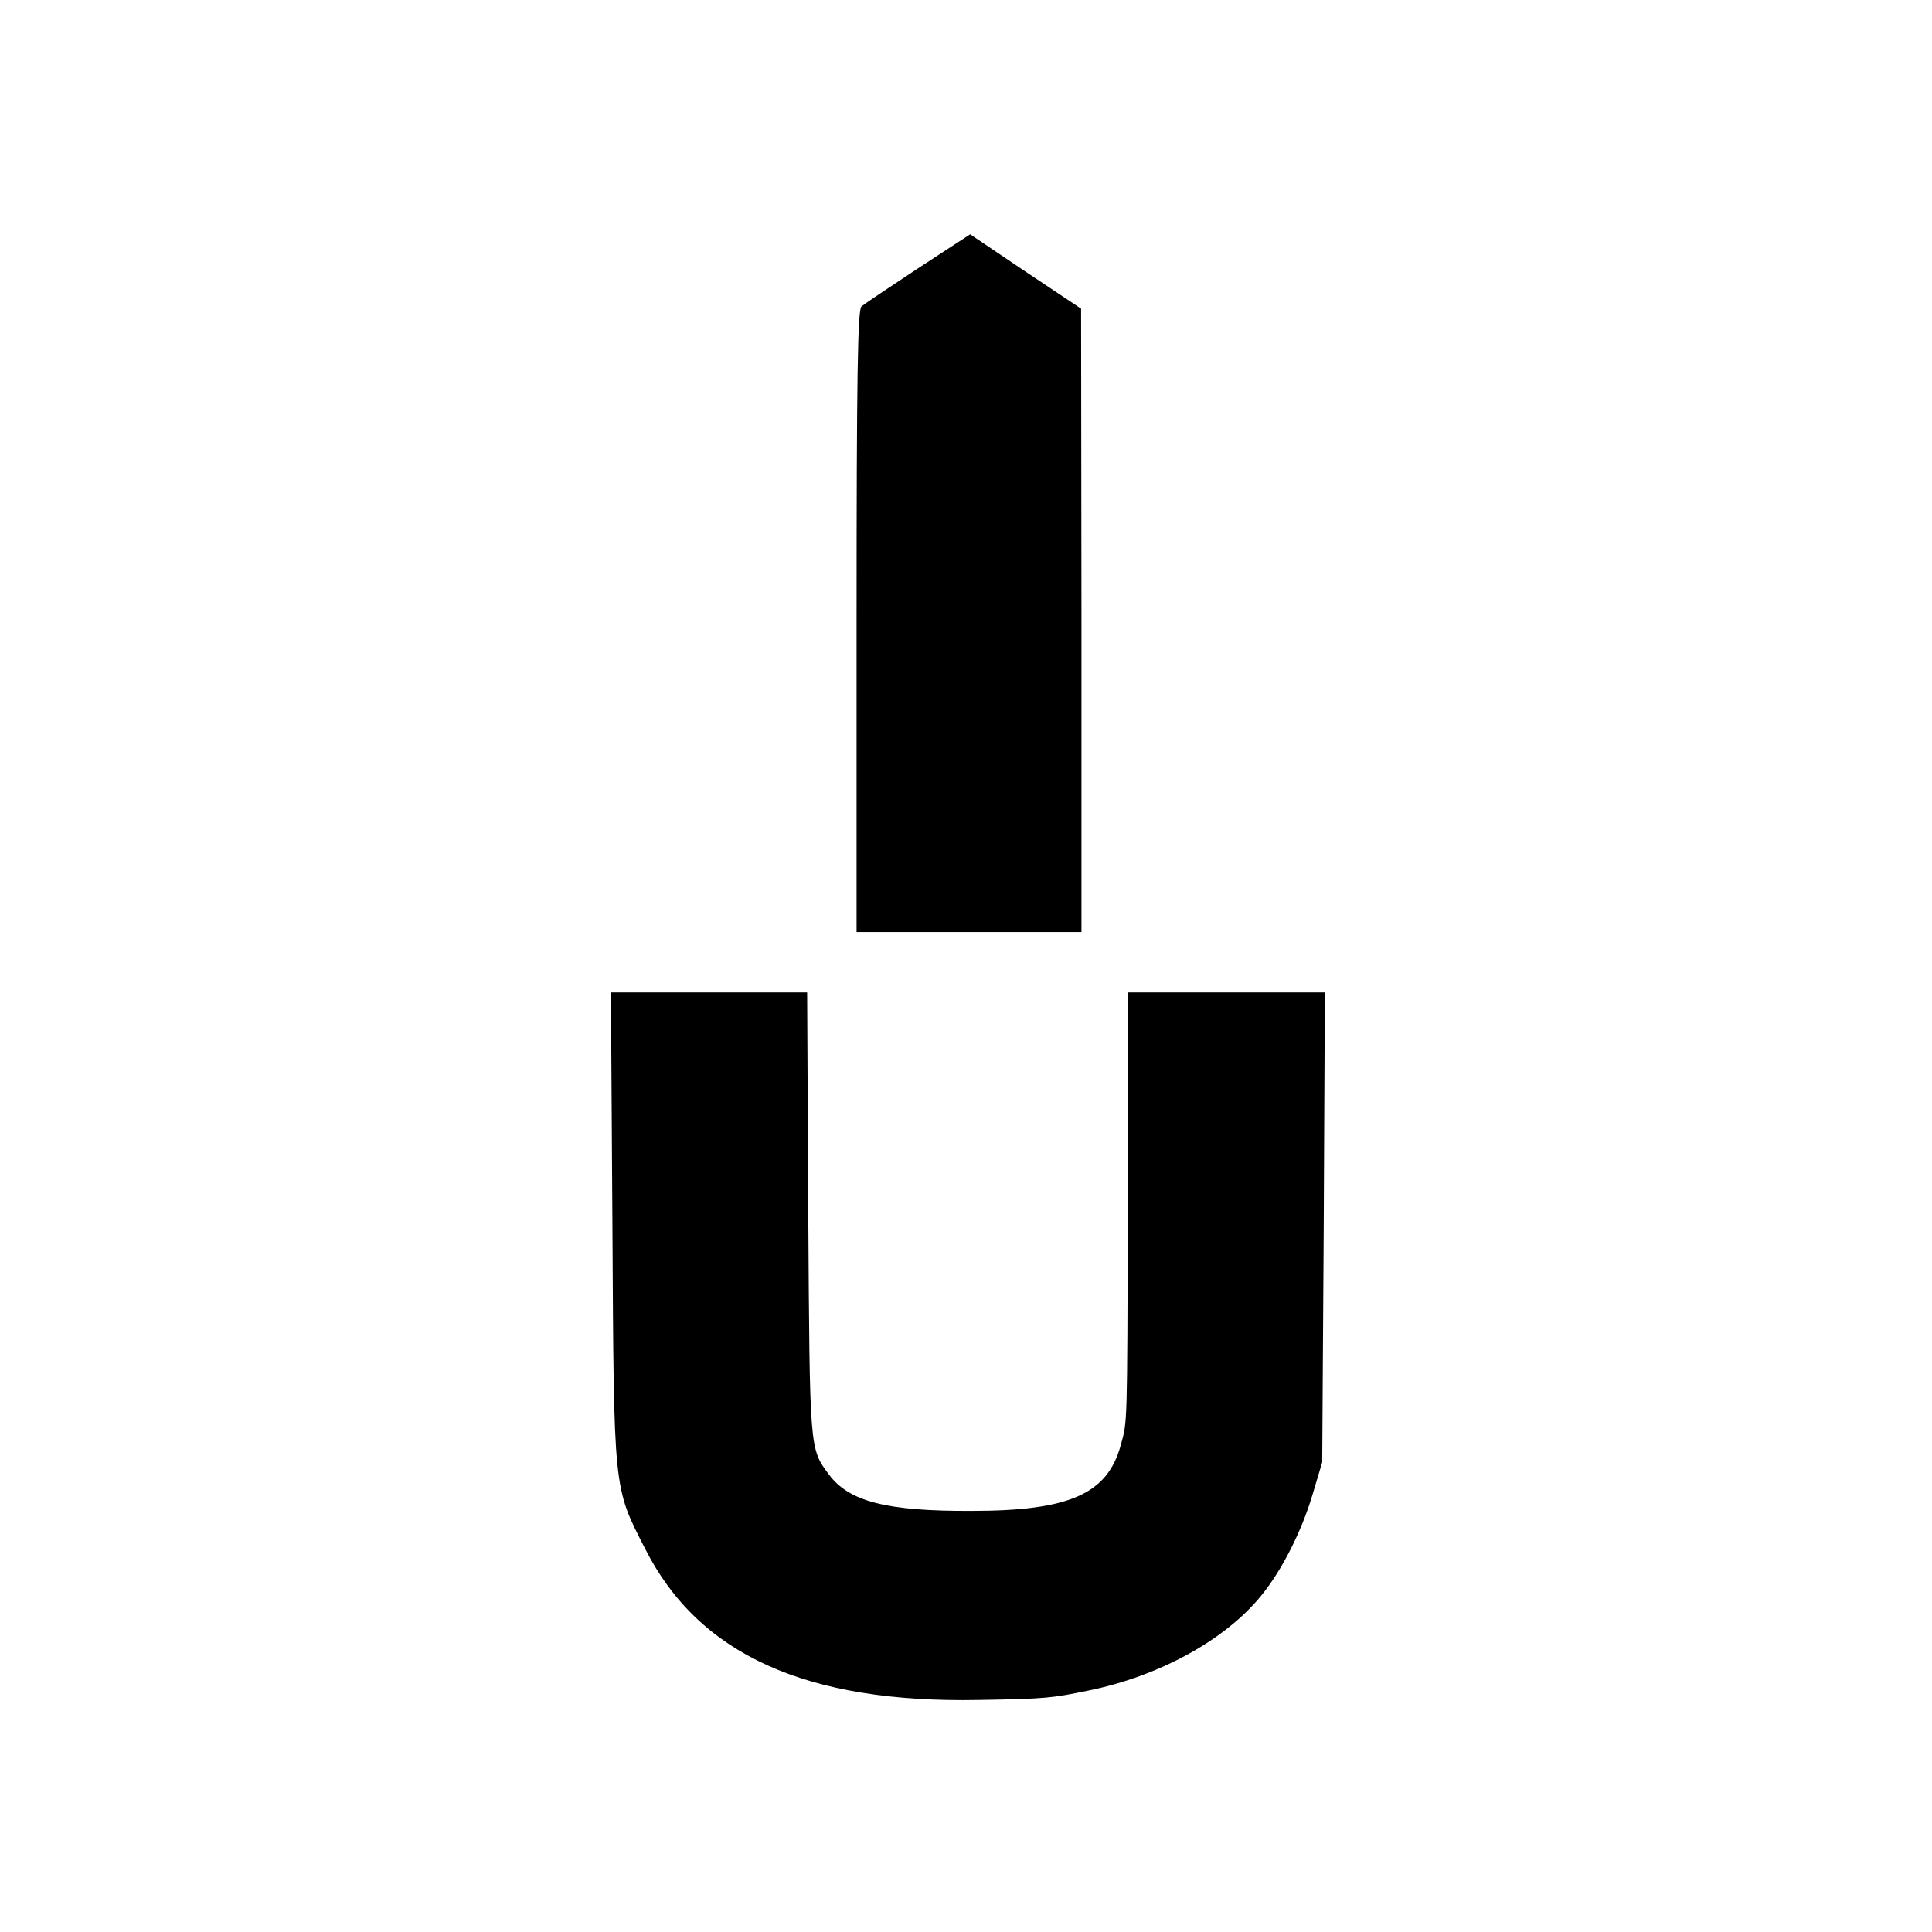 <?xml version="1.0" standalone="no"?>
<!DOCTYPE svg PUBLIC "-//W3C//DTD SVG 20010904//EN"
 "http://www.w3.org/TR/2001/REC-SVG-20010904/DTD/svg10.dtd">
<svg version="1.0" xmlns="http://www.w3.org/2000/svg"
 width="512pt" height="512pt" viewBox="0 0 512 512"
 preserveAspectRatio="xMidYMid meet">
<g transform="translate(0,512) scale(0.1,-0.1)"
fill="#000000" stroke="none">
<path d="M2433 4409 c-76 -50 -143 -95 -150 -101 -10 -8 -13 -181 -13 -834 l0
-824 298 0 298 0 0 826 -1 826 -147 98 -147 99 -138 -90z"/>
<path d="M1623 1868 c4 -704 2 -687 87 -853 142 -280 427 -409 885 -400 178 3
193 5 290 25 187 38 362 134 457 251 55 67 107 170 136 267 l26 87 4 623 3
622 -260 0 -261 0 -1 -557 c-2 -604 -1 -578 -19 -643 -35 -129 -136 -174 -395
-174 -226 -1 -325 25 -378 96 -52 70 -51 62 -55 691 l-3 587 -260 0 -260 0 4
-622z"/>
</g>
</svg>
